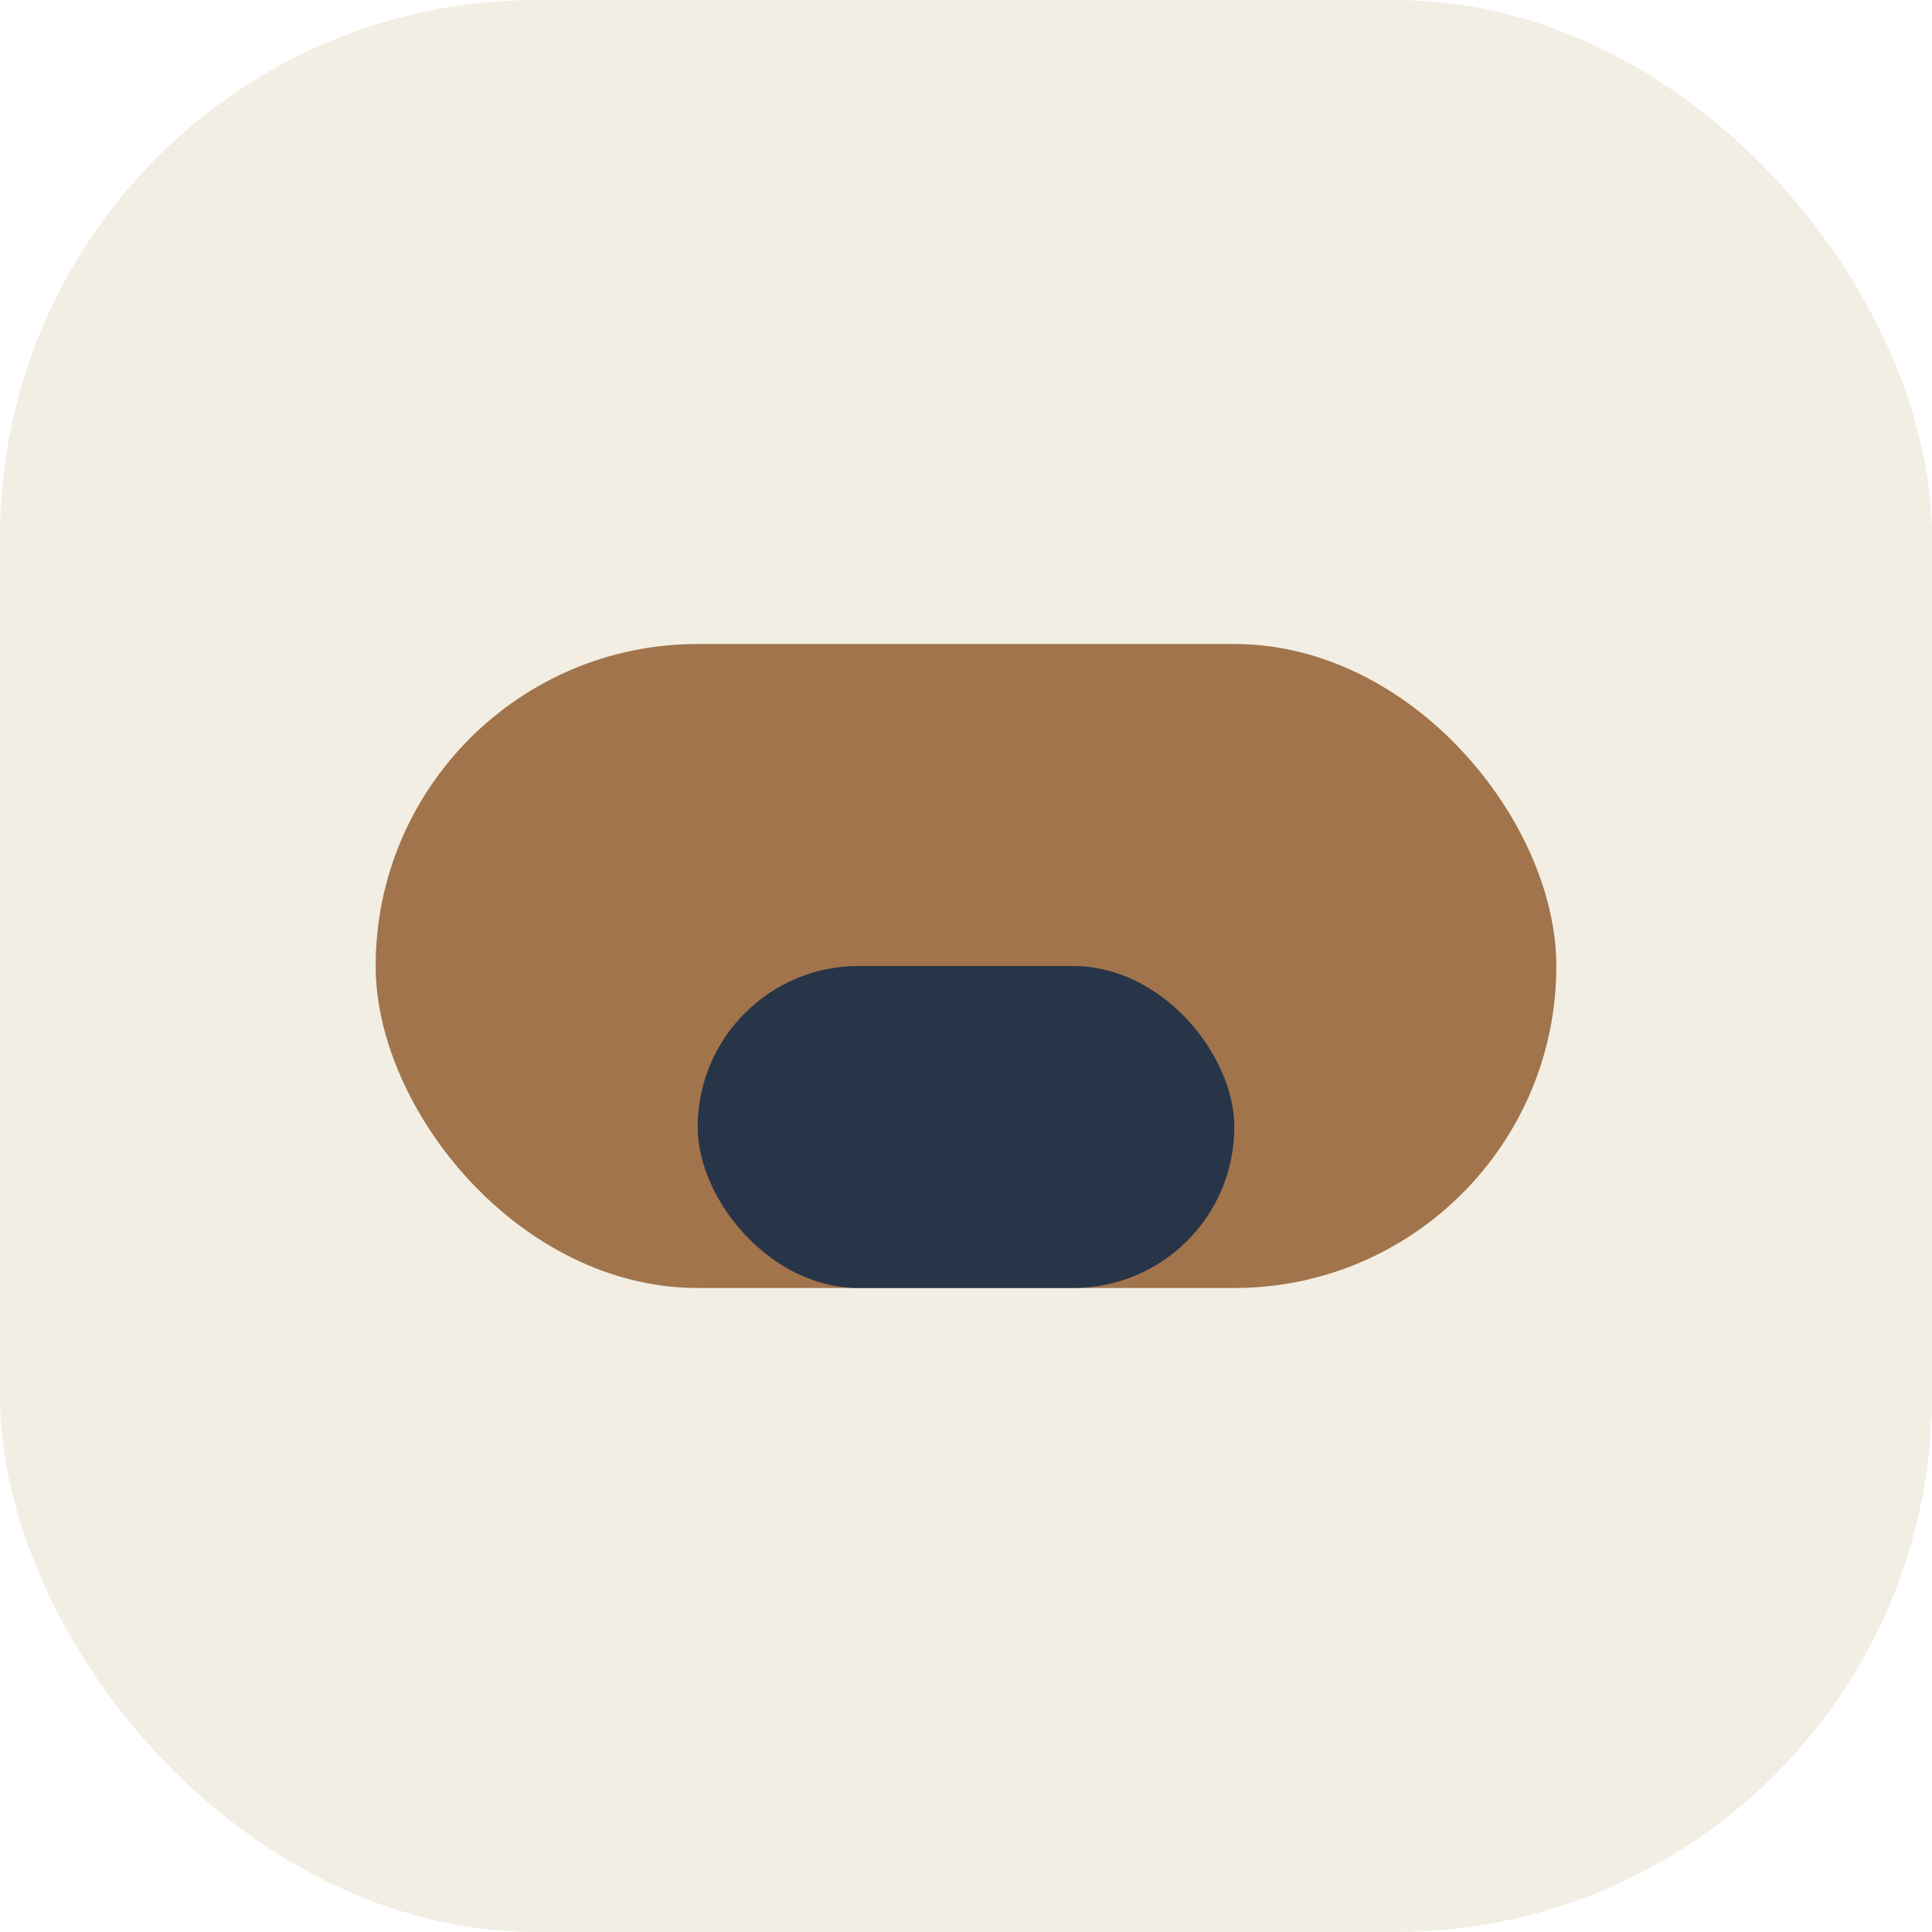 <?xml version="1.0" encoding="UTF-8"?>
<svg xmlns="http://www.w3.org/2000/svg" viewBox="0 0 36 36" width="36" height="36"><rect x="0" y="0" width="36" height="36" rx="10" fill="#F2EEE3"/><rect x="7" y="12" width="22" height="12" rx="6" fill="#A1744B"/><rect x="13" y="18" width="10" height="6" rx="3" fill="#283548"/></svg>